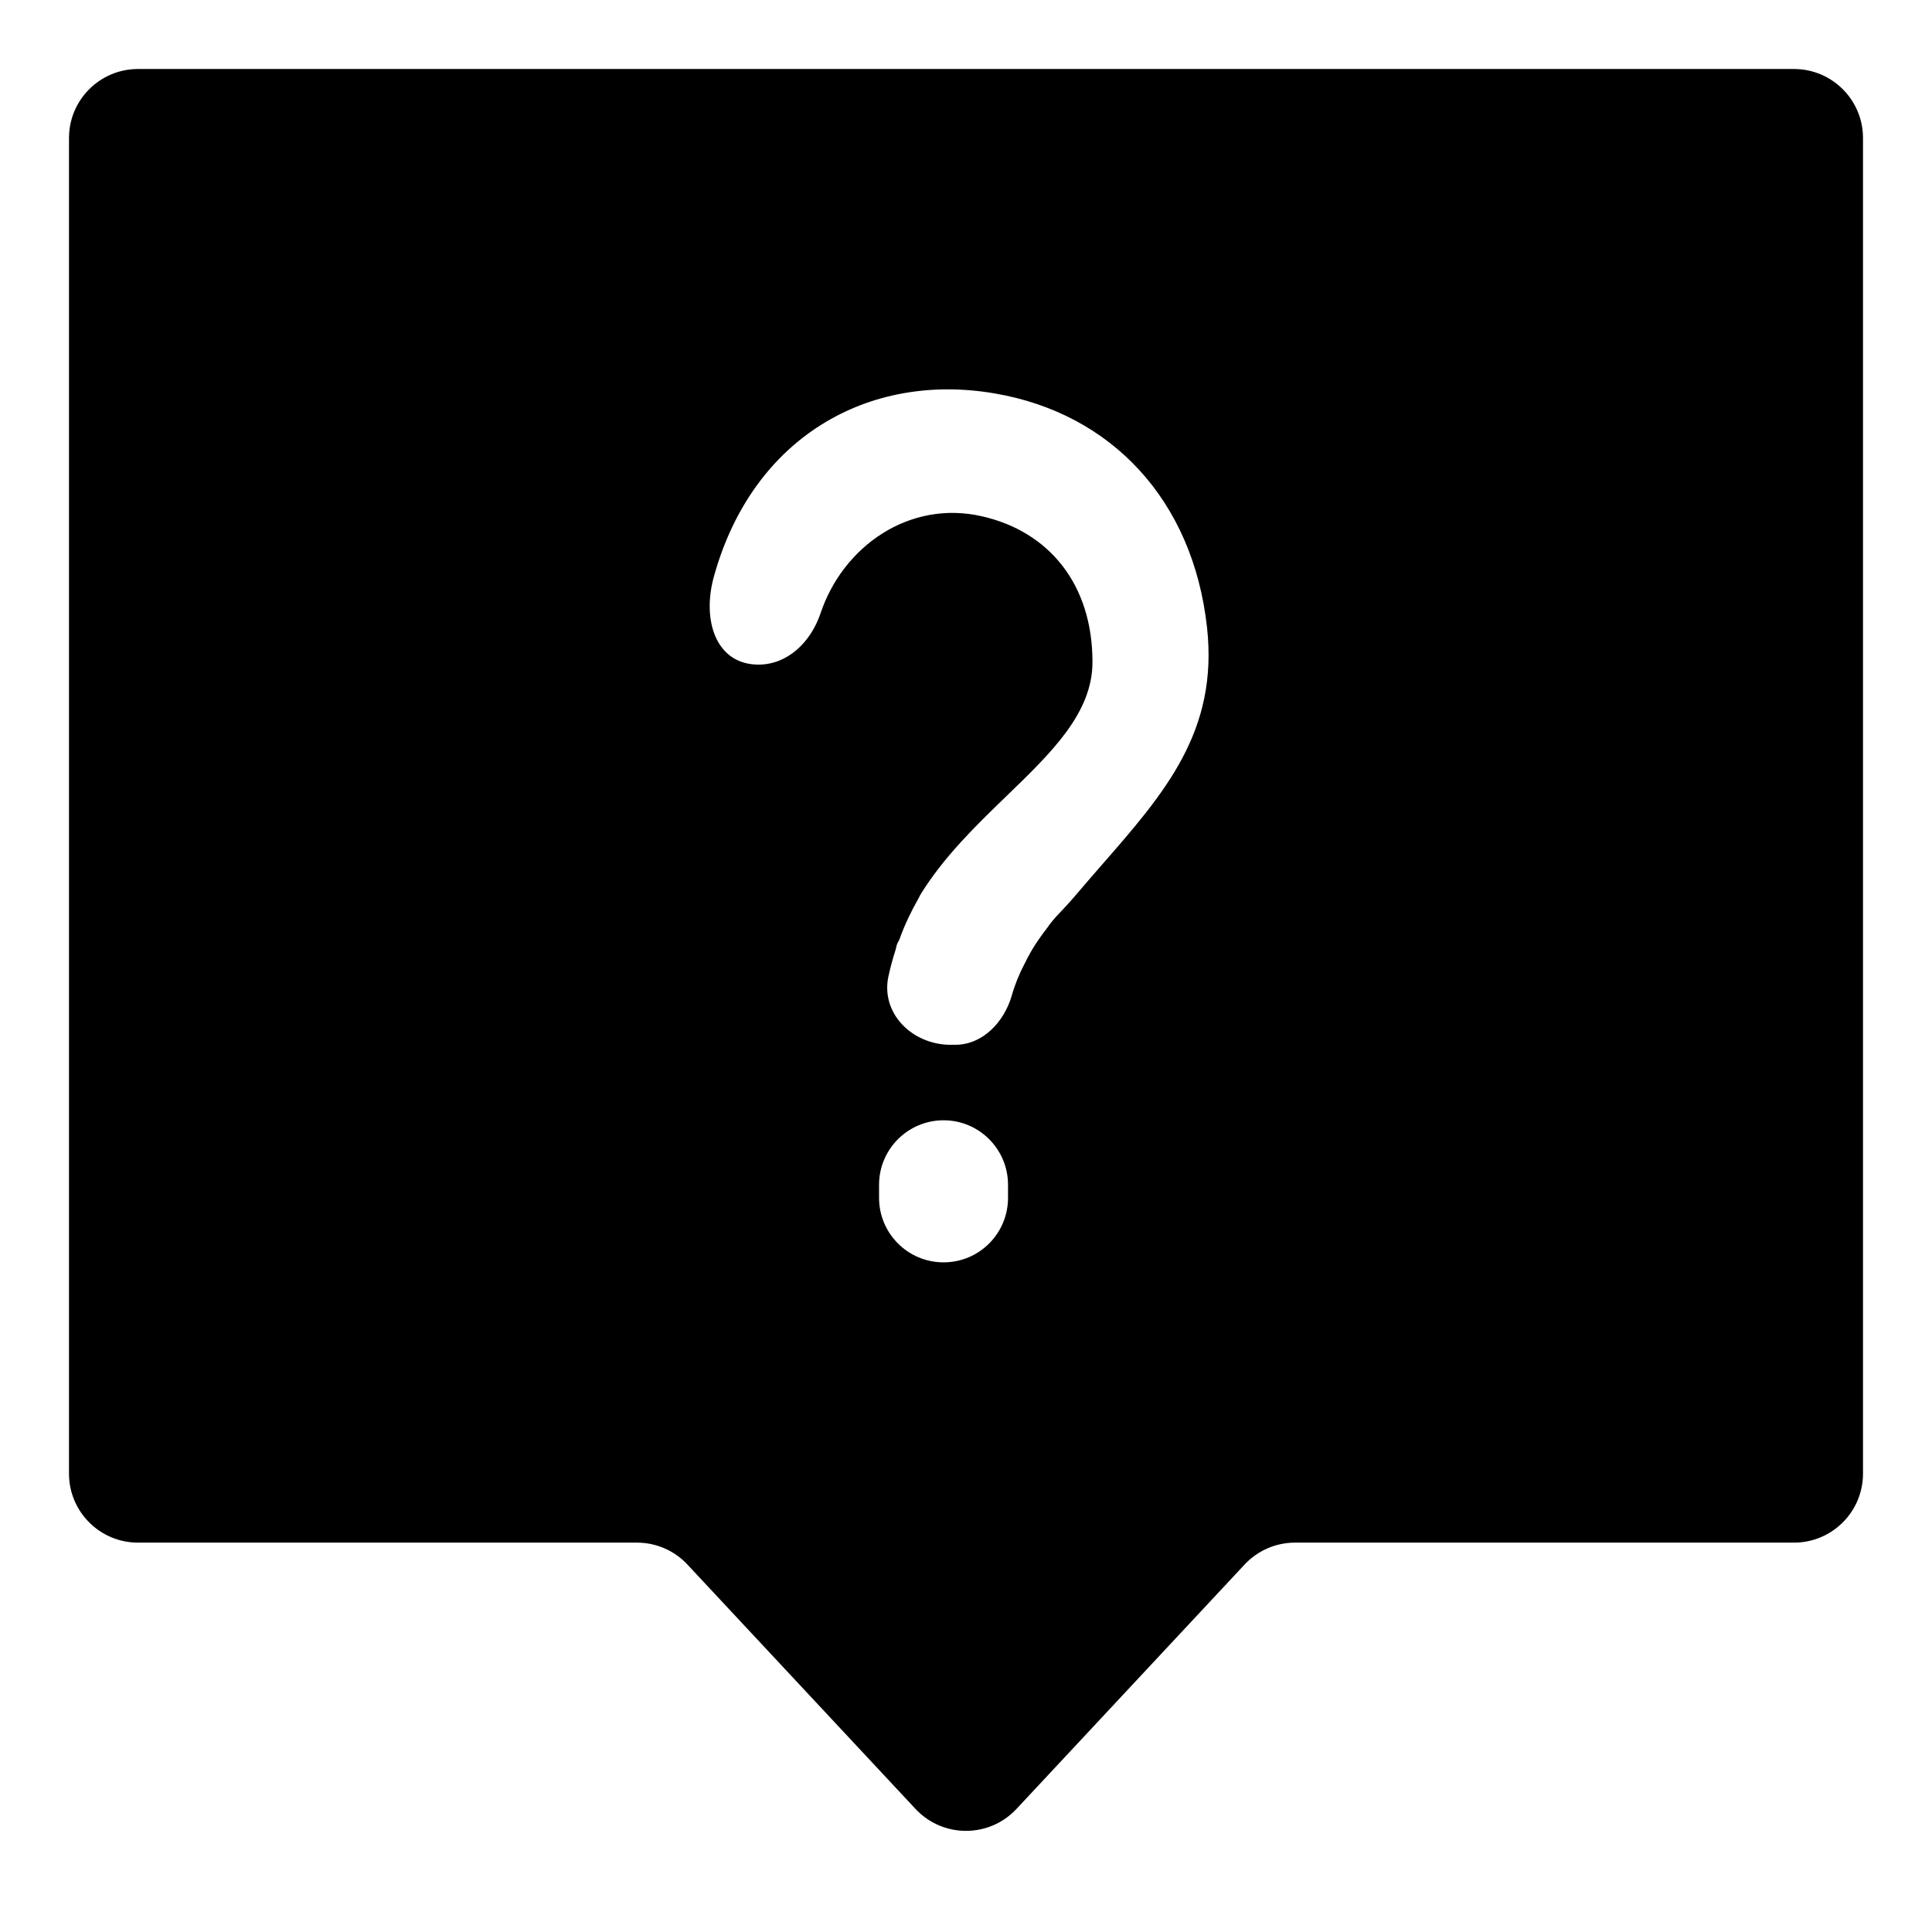 <svg width="28" height="28" viewBox="0 0 28 28" fill="none" xmlns="http://www.w3.org/2000/svg">
<g clip-path="url(#clip0_645_7374)">
<path fill-rule="evenodd" clip-rule="evenodd" d="M1 21.357C1 21.909 1.448 22.357 2 22.357H9.232C9.509 22.357 9.774 22.472 9.963 22.675L13.269 26.217C13.664 26.64 14.336 26.64 14.731 26.217L18.037 22.675C18.226 22.472 18.491 22.357 18.768 22.357H26C26.552 22.357 27 21.909 27 21.357V2C27 1.448 26.552 1 26 1H2C1.448 1 1 1.448 1 2V21.357ZM13.675 16.236C13.159 16.236 12.74 16.655 12.74 17.171V17.36C12.74 17.877 13.159 18.295 13.675 18.295C14.191 18.295 14.609 17.877 14.609 17.36V17.171C14.609 16.655 14.191 16.236 13.675 16.236ZM10.35 8.343C10.911 6.337 12.587 5.388 14.417 5.702C16.111 5.992 17.29 7.25 17.493 9.092C17.659 10.601 16.881 11.491 15.957 12.548C15.825 12.7 15.69 12.855 15.554 13.015C15.497 13.082 15.444 13.138 15.394 13.191C15.332 13.256 15.274 13.317 15.218 13.39C15.213 13.395 15.207 13.404 15.202 13.412C15.197 13.42 15.192 13.428 15.187 13.434C15.085 13.566 14.983 13.709 14.902 13.864C14.892 13.88 14.884 13.897 14.876 13.913C14.869 13.93 14.861 13.946 14.851 13.963C14.775 14.107 14.711 14.262 14.663 14.429C14.553 14.812 14.242 15.142 13.843 15.142H13.776C13.224 15.142 12.76 14.689 12.876 14.149C12.906 14.012 12.941 13.884 12.98 13.764C12.984 13.75 12.987 13.738 12.989 13.726C12.992 13.712 12.995 13.7 13 13.687C13.005 13.671 13.013 13.657 13.021 13.643C13.028 13.63 13.036 13.616 13.041 13.599C13.112 13.401 13.204 13.213 13.296 13.048C13.301 13.037 13.306 13.029 13.311 13.021C13.316 13.012 13.321 13.004 13.326 12.993C13.326 12.988 13.329 12.985 13.331 12.982C13.334 12.979 13.336 12.977 13.336 12.971C13.677 12.417 14.147 11.962 14.588 11.536C15.243 10.903 15.833 10.333 15.833 9.594C15.833 8.466 15.201 7.703 14.233 7.483C13.184 7.241 12.216 7.913 11.89 8.894C11.747 9.312 11.411 9.632 10.993 9.632C10.371 9.632 10.167 8.982 10.35 8.343Z" fill="black"/>
</g>
<defs>
<clipPath id="clip0_645_7374">
<rect width="28" height="28" fill="white"/>
</clipPath>
</defs>
</svg>
